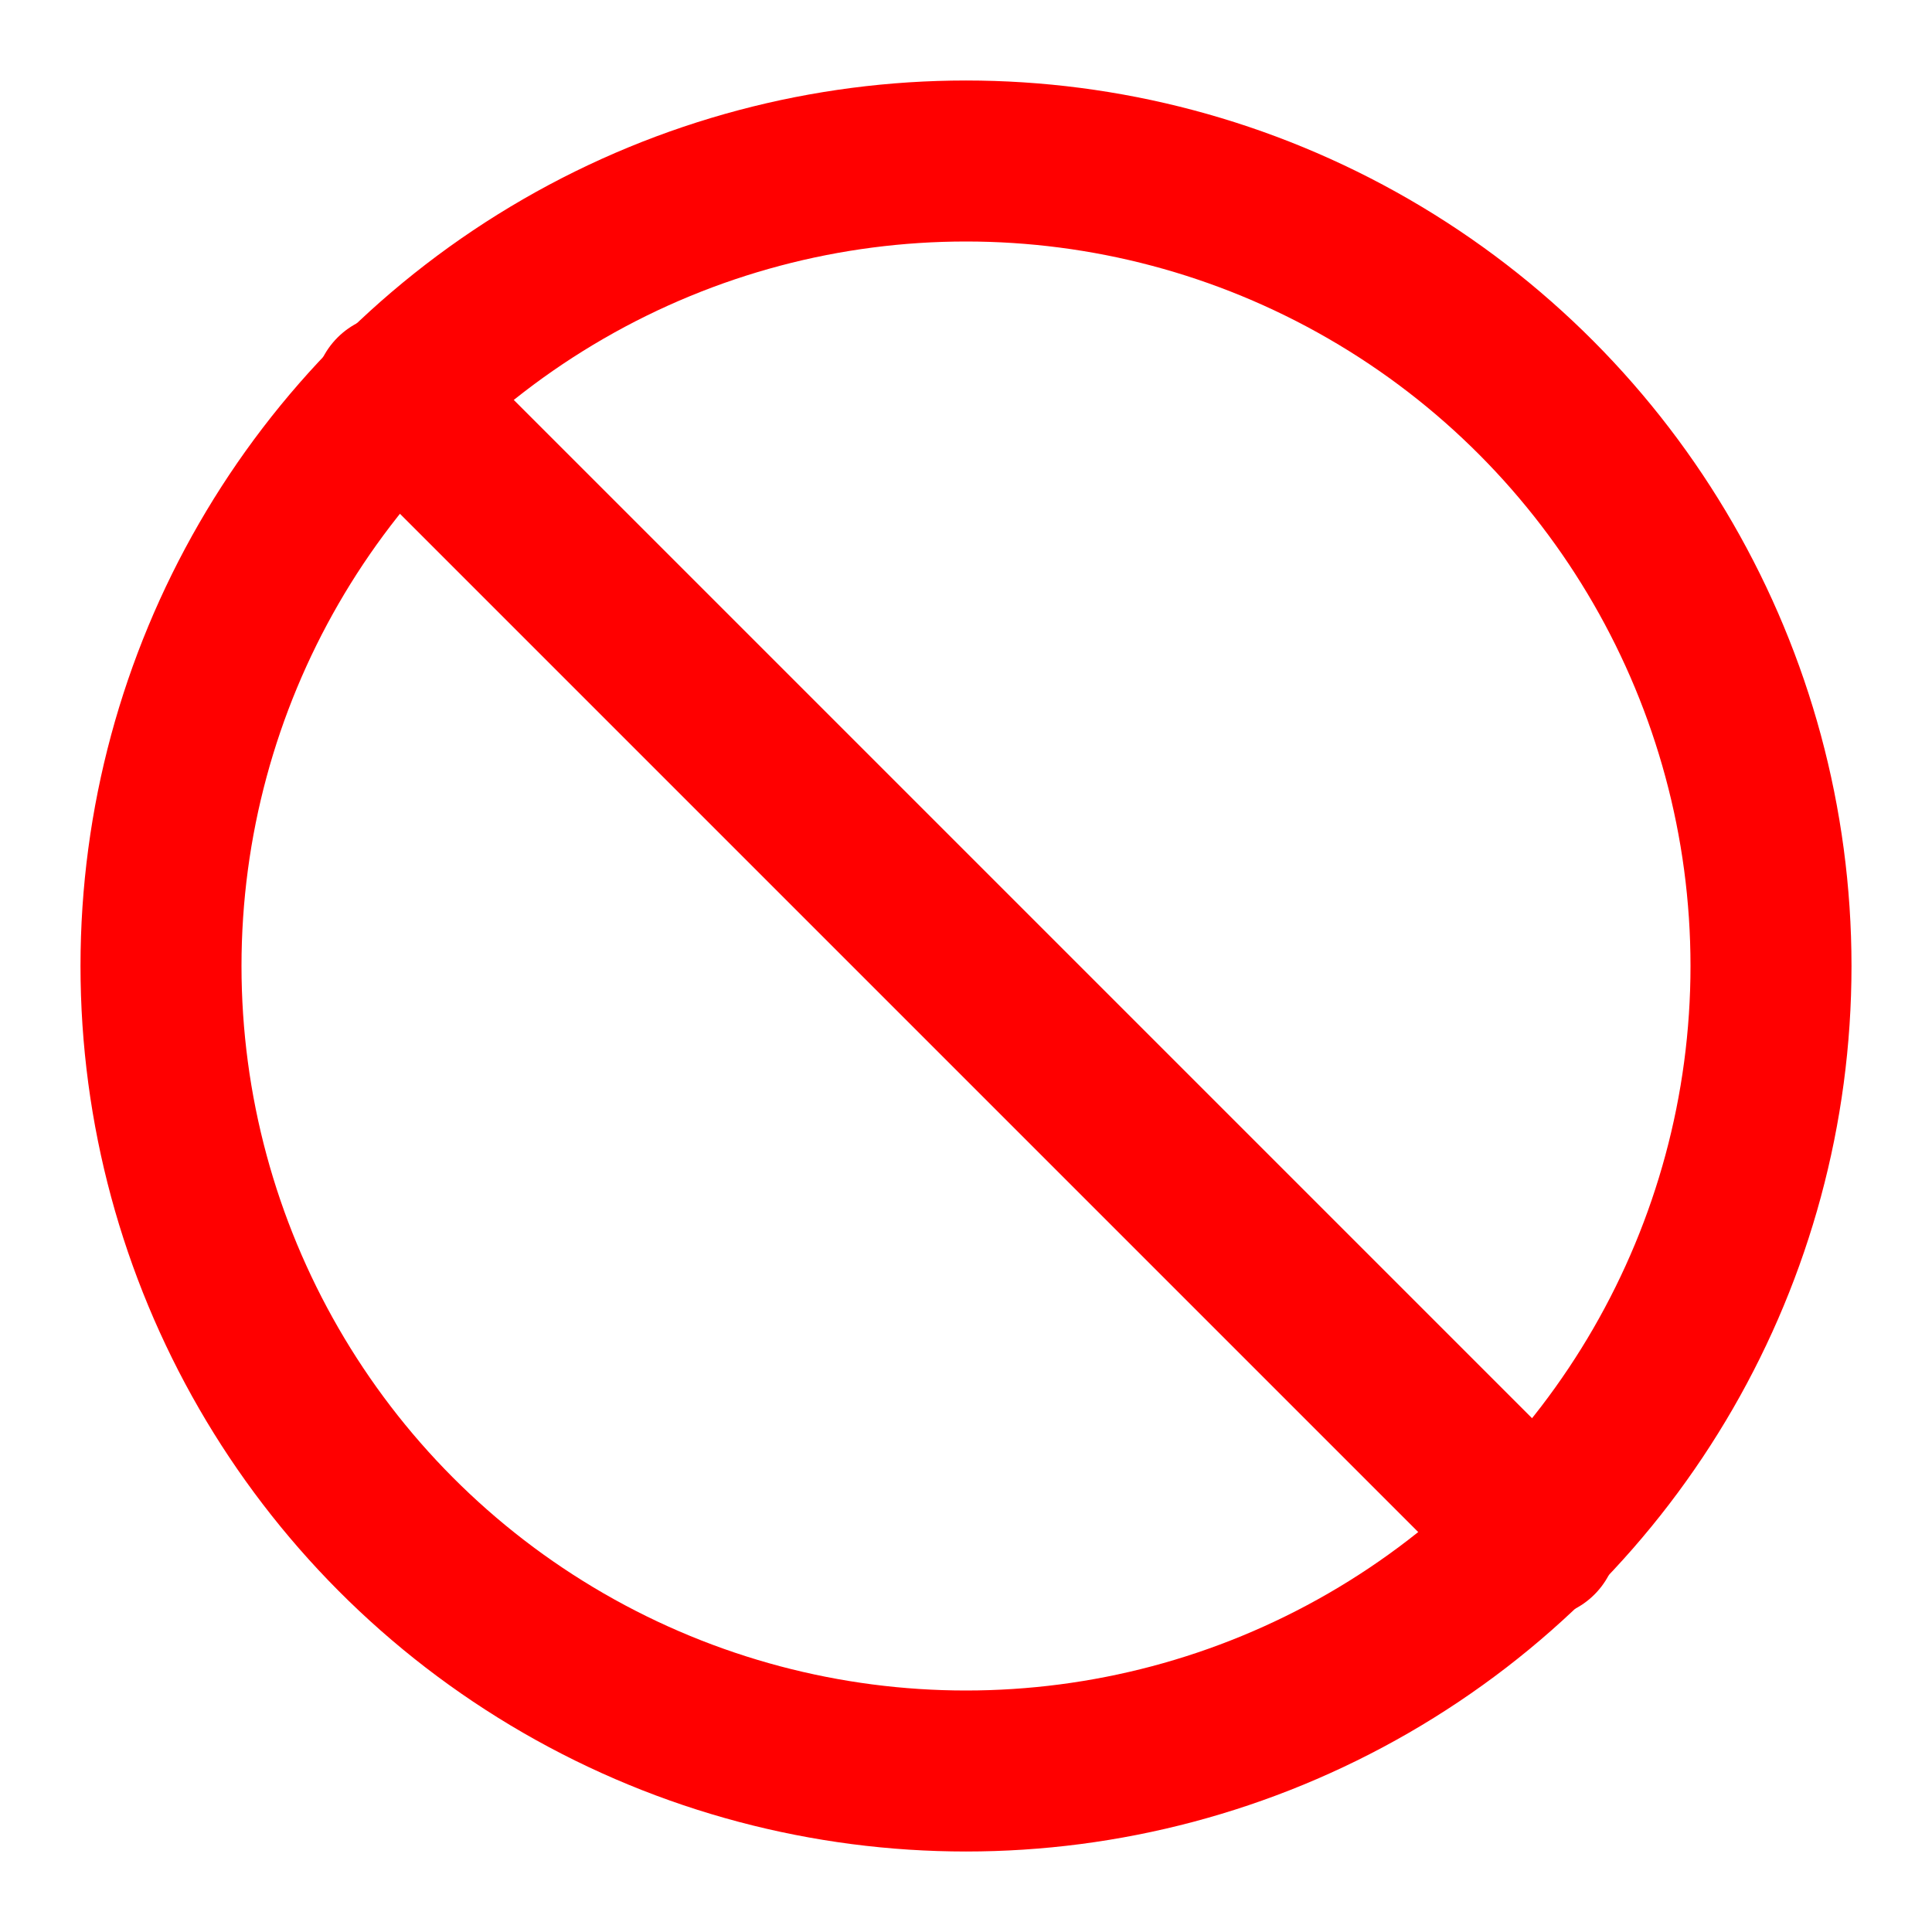 <svg xmlns="http://www.w3.org/2000/svg" width="28" height="28" viewBox="0 0 24 24" fill="none" stroke="red" stroke-width="2" stroke-linecap="round" stroke-linejoin="round" class="lucide lucide-ban text-red-600 flex-shrink-0"><circle cx="12" cy="12" r="10"></circle><path d="m4.9 4.9 14.2 14.2"></path></svg>